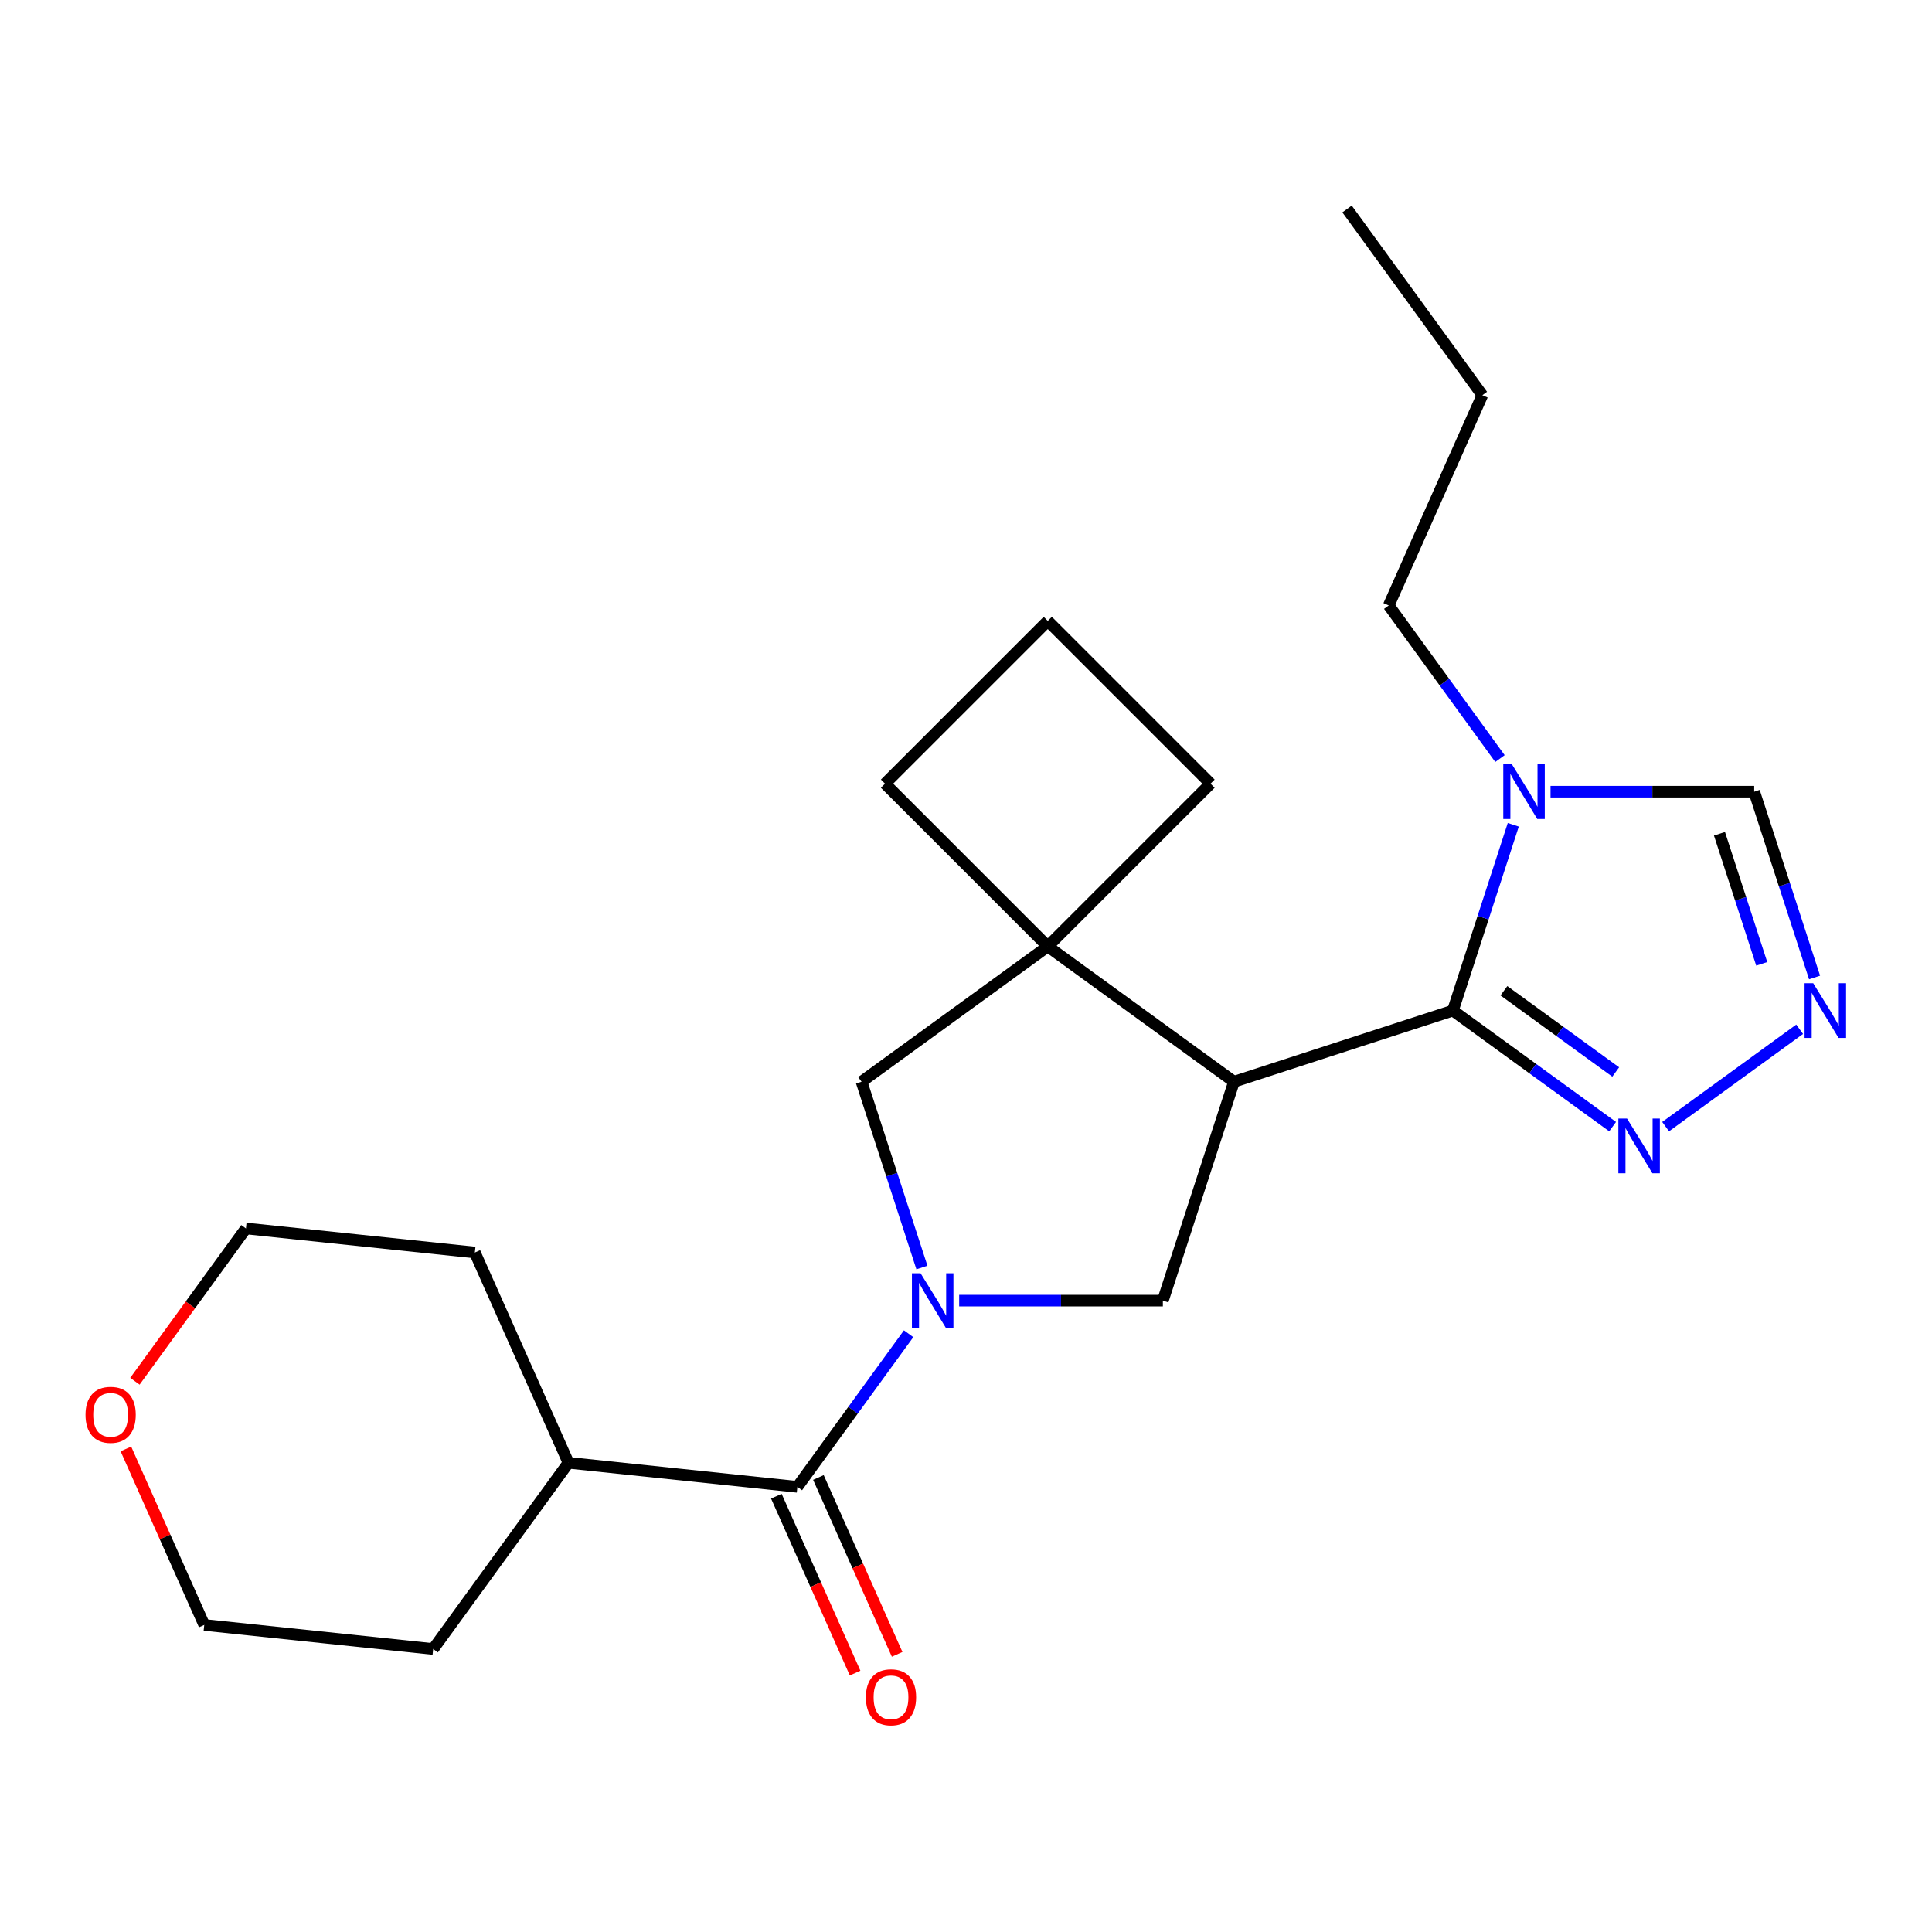 <?xml version='1.0' encoding='iso-8859-1'?>
<svg version='1.1' baseProfile='full'
              xmlns='http://www.w3.org/2000/svg'
                      xmlns:rdkit='http://www.rdkit.org/xml'
                      xmlns:xlink='http://www.w3.org/1999/xlink'
                  xml:space='preserve'
width='1000px' height='1000px' viewBox='0 0 1000 1000'>
<!-- END OF HEADER -->
<rect style='opacity:1.0;fill:#FFFFFF;stroke:none' width='1000' height='1000' x='0' y='0'> </rect>
<path class='bond-3' d='M 496.472,673.203 L 549.182,673.203' style='fill:none;fill-rule:evenodd;stroke:#0000FF;stroke-width:6px;stroke-linecap:butt;stroke-linejoin:miter;stroke-opacity:1' />
<path class='bond-3' d='M 549.182,673.203 L 601.892,673.203' style='fill:none;fill-rule:evenodd;stroke:#000000;stroke-width:6px;stroke-linecap:butt;stroke-linejoin:miter;stroke-opacity:1' />
<path class='bond-5' d='M 470.302,690.342 L 441.513,729.965' style='fill:none;fill-rule:evenodd;stroke:#0000FF;stroke-width:6px;stroke-linecap:butt;stroke-linejoin:miter;stroke-opacity:1' />
<path class='bond-5' d='M 441.513,729.965 L 412.725,769.589' style='fill:none;fill-rule:evenodd;stroke:#000000;stroke-width:6px;stroke-linecap:butt;stroke-linejoin:miter;stroke-opacity:1' />
<path class='bond-8' d='M 477.185,656.065 L 461.561,607.98' style='fill:none;fill-rule:evenodd;stroke:#0000FF;stroke-width:6px;stroke-linecap:butt;stroke-linejoin:miter;stroke-opacity:1' />
<path class='bond-8' d='M 461.561,607.98 L 445.937,559.895' style='fill:none;fill-rule:evenodd;stroke:#000000;stroke-width:6px;stroke-linecap:butt;stroke-linejoin:miter;stroke-opacity:1' />
<path class='bond-0' d='M 638.708,559.895 L 601.892,673.203' style='fill:none;fill-rule:evenodd;stroke:#000000;stroke-width:6px;stroke-linecap:butt;stroke-linejoin:miter;stroke-opacity:1' />
<path class='bond-1' d='M 638.708,559.895 L 752.016,523.079' style='fill:none;fill-rule:evenodd;stroke:#000000;stroke-width:6px;stroke-linecap:butt;stroke-linejoin:miter;stroke-opacity:1' />
<path class='bond-23' d='M 638.708,559.895 L 542.323,489.867' style='fill:none;fill-rule:evenodd;stroke:#000000;stroke-width:6px;stroke-linecap:butt;stroke-linejoin:miter;stroke-opacity:1' />
<path class='bond-2' d='M 752.016,523.079 L 767.64,474.995' style='fill:none;fill-rule:evenodd;stroke:#000000;stroke-width:6px;stroke-linecap:butt;stroke-linejoin:miter;stroke-opacity:1' />
<path class='bond-2' d='M 767.64,474.995 L 783.264,426.91' style='fill:none;fill-rule:evenodd;stroke:#0000FF;stroke-width:6px;stroke-linecap:butt;stroke-linejoin:miter;stroke-opacity:1' />
<path class='bond-6' d='M 752.016,523.079 L 793.35,553.11' style='fill:none;fill-rule:evenodd;stroke:#000000;stroke-width:6px;stroke-linecap:butt;stroke-linejoin:miter;stroke-opacity:1' />
<path class='bond-6' d='M 793.35,553.11 L 834.683,583.14' style='fill:none;fill-rule:evenodd;stroke:#0000FF;stroke-width:6px;stroke-linecap:butt;stroke-linejoin:miter;stroke-opacity:1' />
<path class='bond-6' d='M 778.422,512.811 L 807.355,533.833' style='fill:none;fill-rule:evenodd;stroke:#000000;stroke-width:6px;stroke-linecap:butt;stroke-linejoin:miter;stroke-opacity:1' />
<path class='bond-6' d='M 807.355,533.833 L 836.289,554.854' style='fill:none;fill-rule:evenodd;stroke:#0000FF;stroke-width:6px;stroke-linecap:butt;stroke-linejoin:miter;stroke-opacity:1' />
<path class='bond-9' d='M 802.551,409.771 L 855.261,409.771' style='fill:none;fill-rule:evenodd;stroke:#0000FF;stroke-width:6px;stroke-linecap:butt;stroke-linejoin:miter;stroke-opacity:1' />
<path class='bond-9' d='M 855.261,409.771 L 907.971,409.771' style='fill:none;fill-rule:evenodd;stroke:#000000;stroke-width:6px;stroke-linecap:butt;stroke-linejoin:miter;stroke-opacity:1' />
<path class='bond-13' d='M 776.38,392.633 L 747.592,353.009' style='fill:none;fill-rule:evenodd;stroke:#0000FF;stroke-width:6px;stroke-linecap:butt;stroke-linejoin:miter;stroke-opacity:1' />
<path class='bond-13' d='M 747.592,353.009 L 718.804,313.386' style='fill:none;fill-rule:evenodd;stroke:#000000;stroke-width:6px;stroke-linecap:butt;stroke-linejoin:miter;stroke-opacity:1' />
<path class='bond-4' d='M 542.323,489.867 L 445.937,559.895' style='fill:none;fill-rule:evenodd;stroke:#000000;stroke-width:6px;stroke-linecap:butt;stroke-linejoin:miter;stroke-opacity:1' />
<path class='bond-14' d='M 542.323,489.867 L 626.567,405.623' style='fill:none;fill-rule:evenodd;stroke:#000000;stroke-width:6px;stroke-linecap:butt;stroke-linejoin:miter;stroke-opacity:1' />
<path class='bond-15' d='M 542.323,489.867 L 458.079,405.623' style='fill:none;fill-rule:evenodd;stroke:#000000;stroke-width:6px;stroke-linecap:butt;stroke-linejoin:miter;stroke-opacity:1' />
<path class='bond-10' d='M 401.841,774.435 L 422.22,820.205' style='fill:none;fill-rule:evenodd;stroke:#000000;stroke-width:6px;stroke-linecap:butt;stroke-linejoin:miter;stroke-opacity:1' />
<path class='bond-10' d='M 422.22,820.205 L 442.598,865.975' style='fill:none;fill-rule:evenodd;stroke:#FF0000;stroke-width:6px;stroke-linecap:butt;stroke-linejoin:miter;stroke-opacity:1' />
<path class='bond-10' d='M 423.609,764.743 L 443.987,810.513' style='fill:none;fill-rule:evenodd;stroke:#000000;stroke-width:6px;stroke-linecap:butt;stroke-linejoin:miter;stroke-opacity:1' />
<path class='bond-10' d='M 443.987,810.513 L 464.366,856.283' style='fill:none;fill-rule:evenodd;stroke:#FF0000;stroke-width:6px;stroke-linecap:butt;stroke-linejoin:miter;stroke-opacity:1' />
<path class='bond-11' d='M 412.725,769.589 L 294.239,757.135' style='fill:none;fill-rule:evenodd;stroke:#000000;stroke-width:6px;stroke-linecap:butt;stroke-linejoin:miter;stroke-opacity:1' />
<path class='bond-7' d='M 862.12,583.14 L 931.493,532.738' style='fill:none;fill-rule:evenodd;stroke:#0000FF;stroke-width:6px;stroke-linecap:butt;stroke-linejoin:miter;stroke-opacity:1' />
<path class='bond-26' d='M 939.219,505.941 L 923.595,457.856' style='fill:none;fill-rule:evenodd;stroke:#0000FF;stroke-width:6px;stroke-linecap:butt;stroke-linejoin:miter;stroke-opacity:1' />
<path class='bond-26' d='M 923.595,457.856 L 907.971,409.771' style='fill:none;fill-rule:evenodd;stroke:#000000;stroke-width:6px;stroke-linecap:butt;stroke-linejoin:miter;stroke-opacity:1' />
<path class='bond-26' d='M 911.87,498.879 L 900.933,465.219' style='fill:none;fill-rule:evenodd;stroke:#0000FF;stroke-width:6px;stroke-linecap:butt;stroke-linejoin:miter;stroke-opacity:1' />
<path class='bond-26' d='M 900.933,465.219 L 889.997,431.56' style='fill:none;fill-rule:evenodd;stroke:#000000;stroke-width:6px;stroke-linecap:butt;stroke-linejoin:miter;stroke-opacity:1' />
<path class='bond-19' d='M 294.239,757.135 L 224.211,853.521' style='fill:none;fill-rule:evenodd;stroke:#000000;stroke-width:6px;stroke-linecap:butt;stroke-linejoin:miter;stroke-opacity:1' />
<path class='bond-20' d='M 294.239,757.135 L 245.781,648.296' style='fill:none;fill-rule:evenodd;stroke:#000000;stroke-width:6px;stroke-linecap:butt;stroke-linejoin:miter;stroke-opacity:1' />
<path class='bond-12' d='M 69.834,714.93 L 98.564,675.386' style='fill:none;fill-rule:evenodd;stroke:#FF0000;stroke-width:6px;stroke-linecap:butt;stroke-linejoin:miter;stroke-opacity:1' />
<path class='bond-12' d='M 98.564,675.386 L 127.294,635.843' style='fill:none;fill-rule:evenodd;stroke:#000000;stroke-width:6px;stroke-linecap:butt;stroke-linejoin:miter;stroke-opacity:1' />
<path class='bond-25' d='M 65.164,749.967 L 85.444,795.517' style='fill:none;fill-rule:evenodd;stroke:#FF0000;stroke-width:6px;stroke-linecap:butt;stroke-linejoin:miter;stroke-opacity:1' />
<path class='bond-25' d='M 85.444,795.517 L 105.724,841.067' style='fill:none;fill-rule:evenodd;stroke:#000000;stroke-width:6px;stroke-linecap:butt;stroke-linejoin:miter;stroke-opacity:1' />
<path class='bond-21' d='M 718.804,313.386 L 767.262,204.547' style='fill:none;fill-rule:evenodd;stroke:#000000;stroke-width:6px;stroke-linecap:butt;stroke-linejoin:miter;stroke-opacity:1' />
<path class='bond-24' d='M 626.567,405.623 L 542.323,321.379' style='fill:none;fill-rule:evenodd;stroke:#000000;stroke-width:6px;stroke-linecap:butt;stroke-linejoin:miter;stroke-opacity:1' />
<path class='bond-16' d='M 458.079,405.623 L 542.323,321.379' style='fill:none;fill-rule:evenodd;stroke:#000000;stroke-width:6px;stroke-linecap:butt;stroke-linejoin:miter;stroke-opacity:1' />
<path class='bond-17' d='M 105.724,841.067 L 224.211,853.521' style='fill:none;fill-rule:evenodd;stroke:#000000;stroke-width:6px;stroke-linecap:butt;stroke-linejoin:miter;stroke-opacity:1' />
<path class='bond-18' d='M 127.294,635.843 L 245.781,648.296' style='fill:none;fill-rule:evenodd;stroke:#000000;stroke-width:6px;stroke-linecap:butt;stroke-linejoin:miter;stroke-opacity:1' />
<path class='bond-22' d='M 767.262,204.547 L 697.234,108.162' style='fill:none;fill-rule:evenodd;stroke:#000000;stroke-width:6px;stroke-linecap:butt;stroke-linejoin:miter;stroke-opacity:1' />
<path  class='atom-0' d='M 476.493 659.043
L 485.773 674.043
Q 486.693 675.523, 488.173 678.203
Q 489.653 680.883, 489.733 681.043
L 489.733 659.043
L 493.493 659.043
L 493.493 687.363
L 489.613 687.363
L 479.653 670.963
Q 478.493 669.043, 477.253 666.843
Q 476.053 664.643, 475.693 663.963
L 475.693 687.363
L 472.013 687.363
L 472.013 659.043
L 476.493 659.043
' fill='#0000FF'/>
<path  class='atom-3' d='M 782.572 395.611
L 791.852 410.611
Q 792.772 412.091, 794.252 414.771
Q 795.732 417.451, 795.812 417.611
L 795.812 395.611
L 799.572 395.611
L 799.572 423.931
L 795.692 423.931
L 785.732 407.531
Q 784.572 405.611, 783.332 403.411
Q 782.132 401.211, 781.772 400.531
L 781.772 423.931
L 778.092 423.931
L 778.092 395.611
L 782.572 395.611
' fill='#0000FF'/>
<path  class='atom-7' d='M 842.142 578.947
L 851.422 593.947
Q 852.342 595.427, 853.822 598.107
Q 855.302 600.787, 855.382 600.947
L 855.382 578.947
L 859.142 578.947
L 859.142 607.267
L 855.262 607.267
L 845.302 590.867
Q 844.142 588.947, 842.902 586.747
Q 841.702 584.547, 841.342 583.867
L 841.342 607.267
L 837.662 607.267
L 837.662 578.947
L 842.142 578.947
' fill='#0000FF'/>
<path  class='atom-8' d='M 938.527 508.919
L 947.807 523.919
Q 948.727 525.399, 950.207 528.079
Q 951.687 530.759, 951.767 530.919
L 951.767 508.919
L 955.527 508.919
L 955.527 537.239
L 951.647 537.239
L 941.687 520.839
Q 940.527 518.919, 939.287 516.719
Q 938.087 514.519, 937.727 513.839
L 937.727 537.239
L 934.047 537.239
L 934.047 508.919
L 938.527 508.919
' fill='#0000FF'/>
<path  class='atom-11' d='M 448.183 878.508
Q 448.183 871.708, 451.543 867.908
Q 454.903 864.108, 461.183 864.108
Q 467.463 864.108, 470.823 867.908
Q 474.183 871.708, 474.183 878.508
Q 474.183 885.388, 470.783 889.308
Q 467.383 893.188, 461.183 893.188
Q 454.943 893.188, 451.543 889.308
Q 448.183 885.428, 448.183 878.508
M 461.183 889.988
Q 465.503 889.988, 467.823 887.108
Q 470.183 884.188, 470.183 878.508
Q 470.183 872.948, 467.823 870.148
Q 465.503 867.308, 461.183 867.308
Q 456.863 867.308, 454.503 870.108
Q 452.183 872.908, 452.183 878.508
Q 452.183 884.228, 454.503 887.108
Q 456.863 889.988, 461.183 889.988
' fill='#FF0000'/>
<path  class='atom-13' d='M 44.266 732.308
Q 44.266 725.508, 47.626 721.708
Q 50.986 717.908, 57.266 717.908
Q 63.546 717.908, 66.906 721.708
Q 70.266 725.508, 70.266 732.308
Q 70.266 739.188, 66.866 743.108
Q 63.466 746.988, 57.266 746.988
Q 51.026 746.988, 47.626 743.108
Q 44.266 739.228, 44.266 732.308
M 57.266 743.788
Q 61.586 743.788, 63.906 740.908
Q 66.266 737.988, 66.266 732.308
Q 66.266 726.748, 63.906 723.948
Q 61.586 721.108, 57.266 721.108
Q 52.946 721.108, 50.586 723.908
Q 48.266 726.708, 48.266 732.308
Q 48.266 738.028, 50.586 740.908
Q 52.946 743.788, 57.266 743.788
' fill='#FF0000'/>
</svg>
